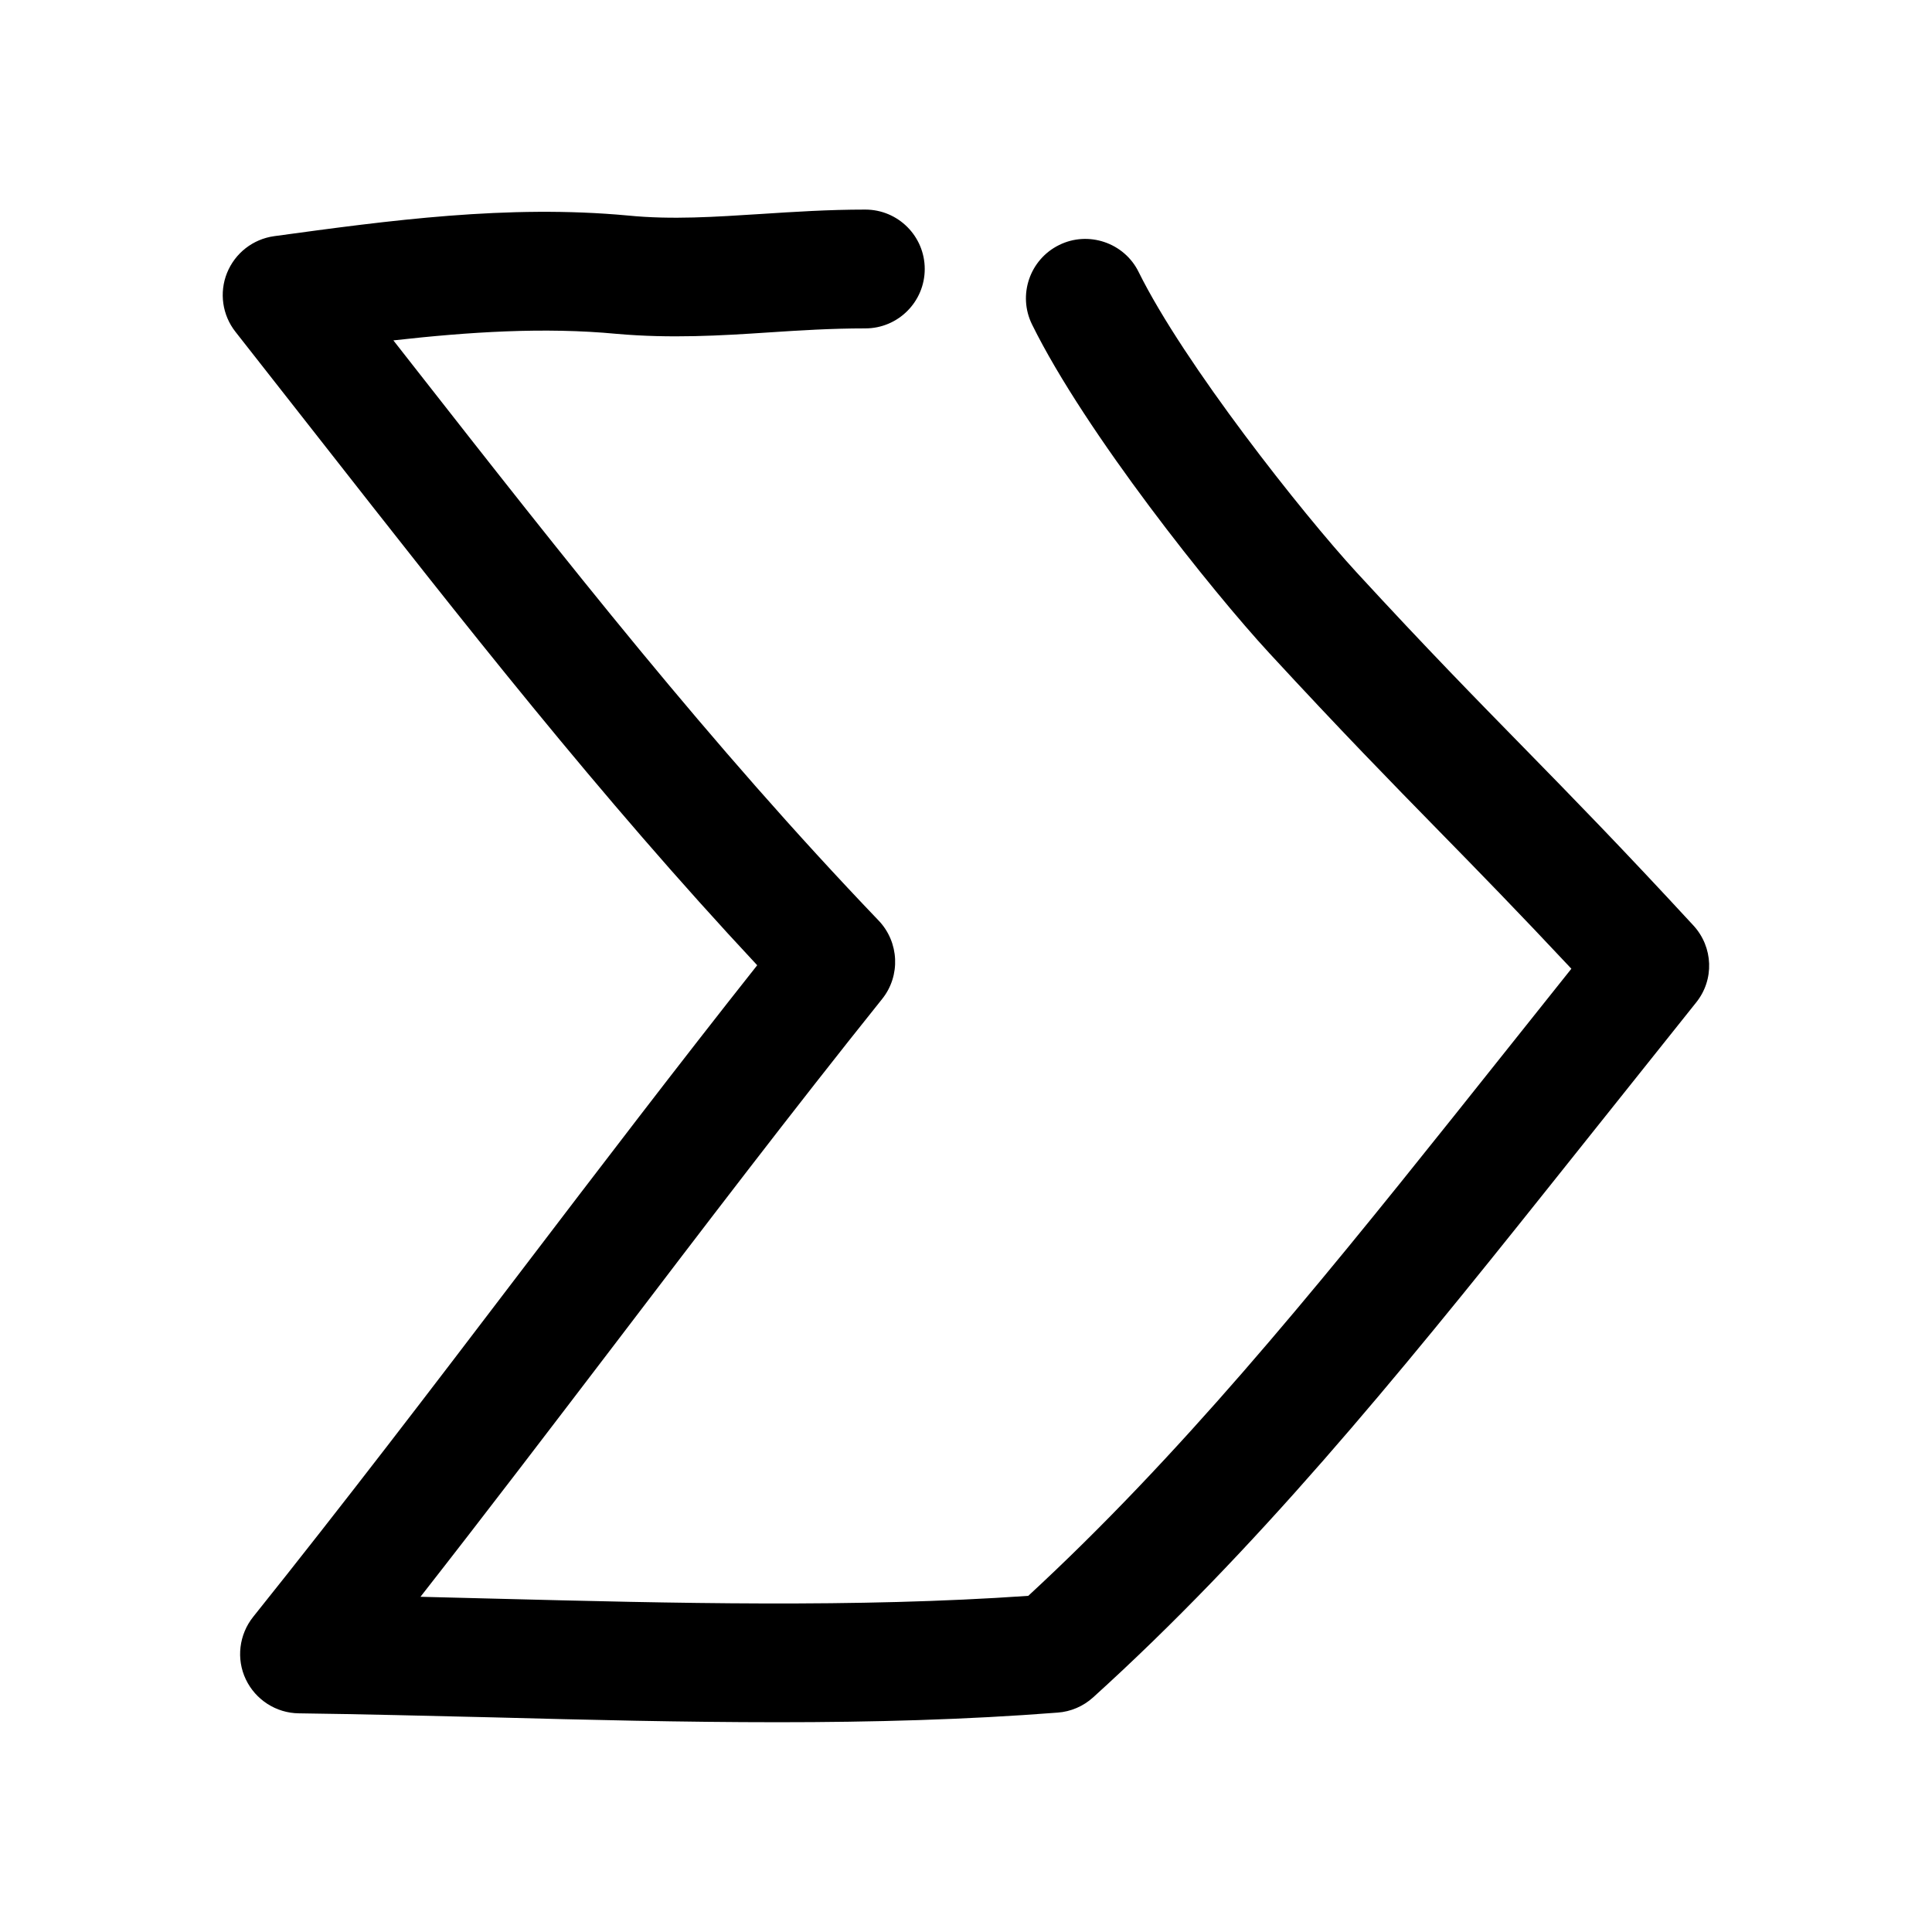 <?xml version="1.0" encoding="UTF-8"?>
<!-- Uploaded to: SVG Repo, www.svgrepo.com, Generator: SVG Repo Mixer Tools -->
<svg fill="#000000" width="800px" height="800px" version="1.1" viewBox="144 144 512 512" xmlns="http://www.w3.org/2000/svg">
 <path d="m592.77 389.26c-19.145-20.75-32.055-33.945-44.934-47.105-12.691-12.973-25.441-25.945-44.305-46.445-14.266-15.492-45.785-55.355-57.781-79.633-3.84-7.812-13.383-10.961-21.066-7.148-7.809 3.84-11.02 13.289-7.18 21.066 14.137 28.688 47.895 70.879 62.883 87.098 19.145 20.75 32.055 33.945 44.934 47.105 10.547 10.77 21.066 21.539 35.109 36.527l-31.203 39.141c-38.195 47.832-73.18 90.559-112.73 127.05-45.594 3.18-94.148 1.953-141.07 0.754-6.707-0.188-13.352-0.348-19.996-0.504 17.254-22.043 34.352-44.492 51.484-66.945 23.488-30.859 47.012-61.715 70.879-91.504 4.91-6.141 4.5-15.023-0.914-20.723-44.777-46.758-83.035-95.566-123.53-147.27l-5.102-6.516c19.934-2.234 39.926-3.559 59.199-1.73 14.266 1.258 27.488 0.473 40.273-0.379 8.125-0.535 16.5-1.07 25.602-1.07 8.691 0 15.742-7.055 15.742-15.742 0-8.691-7.055-15.742-15.742-15.742-9.824 0-18.895 0.598-27.68 1.164-12.059 0.754-23.457 1.574-35.234 0.41-31.934-2.965-63.324 1.316-93.773 5.473-5.606 0.789-10.328 4.473-12.469 9.73-2.109 5.227-1.258 11.18 2.234 15.617l22.137 28.215c38.164 48.68 74.312 94.875 116.13 139.65-21.098 26.641-41.973 54.004-62.82 81.367-23.457 30.828-46.949 61.59-70.754 91.316-3.746 4.691-4.535 11.148-1.953 16.562 2.582 5.414 8.031 8.941 14.043 9.004 16.816 0.219 34.008 0.66 51.422 1.07 24.938 0.66 50.316 1.289 75.539 1.289 25 0 49.91-0.66 74.156-2.551 3.465-0.25 6.769-1.668 9.352-4 42.918-38.855 79.789-83.852 120.13-134.42l39.676-49.719c4.91-6.043 4.594-14.734-0.695-20.465z"/>
</svg>
